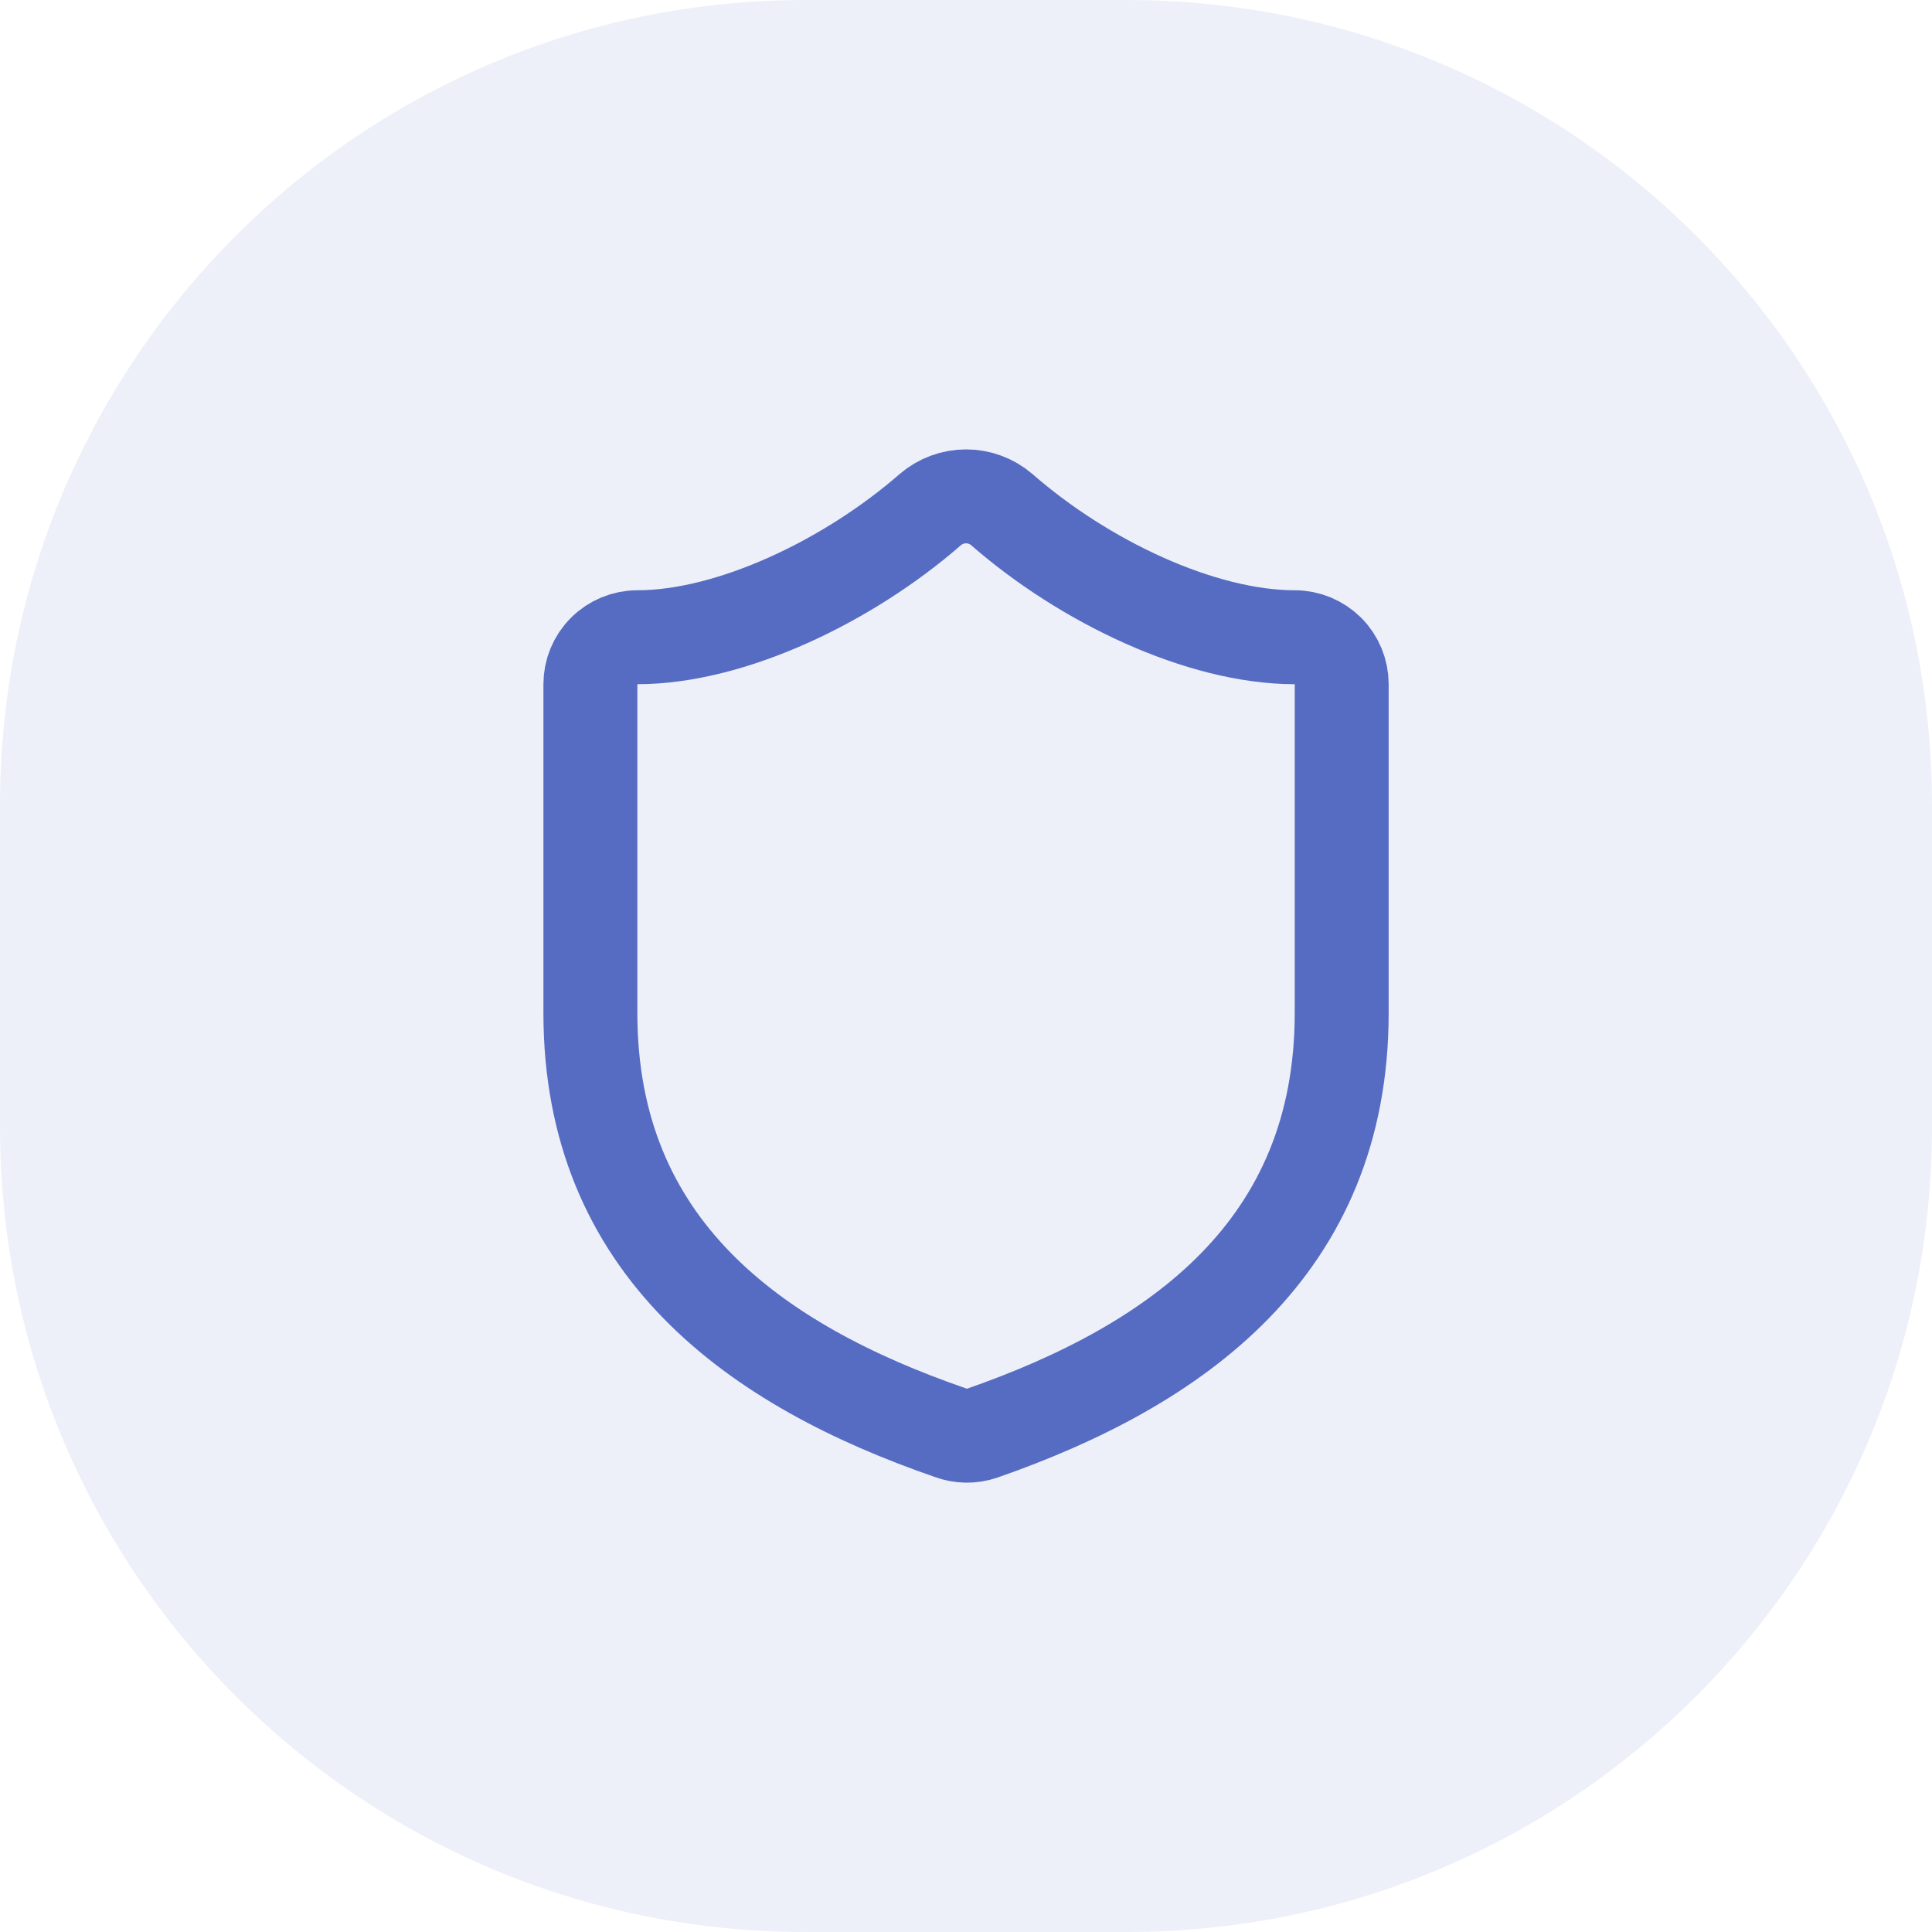 <svg width="24" height="24" viewBox="0 0 24 24" fill="none" xmlns="http://www.w3.org/2000/svg">
<path d="M0 10C0 4.477 4.477 0 10 0H14C19.523 0 24 4.477 24 10V14C24 19.523 19.523 24 14 24H10C4.477 24 0 19.523 0 14V10Z" fill="#566CC3" fill-opacity="0.1"/>
<path d="M16.667 12.583C16.667 15.5 14.626 16.958 12.199 17.804C12.072 17.847 11.934 17.845 11.808 17.798C9.376 16.958 7.334 15.5 7.334 12.583V8.5C7.334 8.345 7.395 8.197 7.505 8.087C7.614 7.978 7.763 7.916 7.917 7.916C9.084 7.916 10.542 7.216 11.557 6.33C11.681 6.224 11.838 6.166 12.001 6.166C12.163 6.166 12.32 6.224 12.444 6.33C13.465 7.222 14.917 7.916 16.084 7.916C16.239 7.916 16.387 7.978 16.497 8.087C16.606 8.197 16.667 8.345 16.667 8.5V12.583Z" stroke="#566CC3" stroke-width="1.167" stroke-linecap="round" stroke-linejoin="round"/>
</svg>
